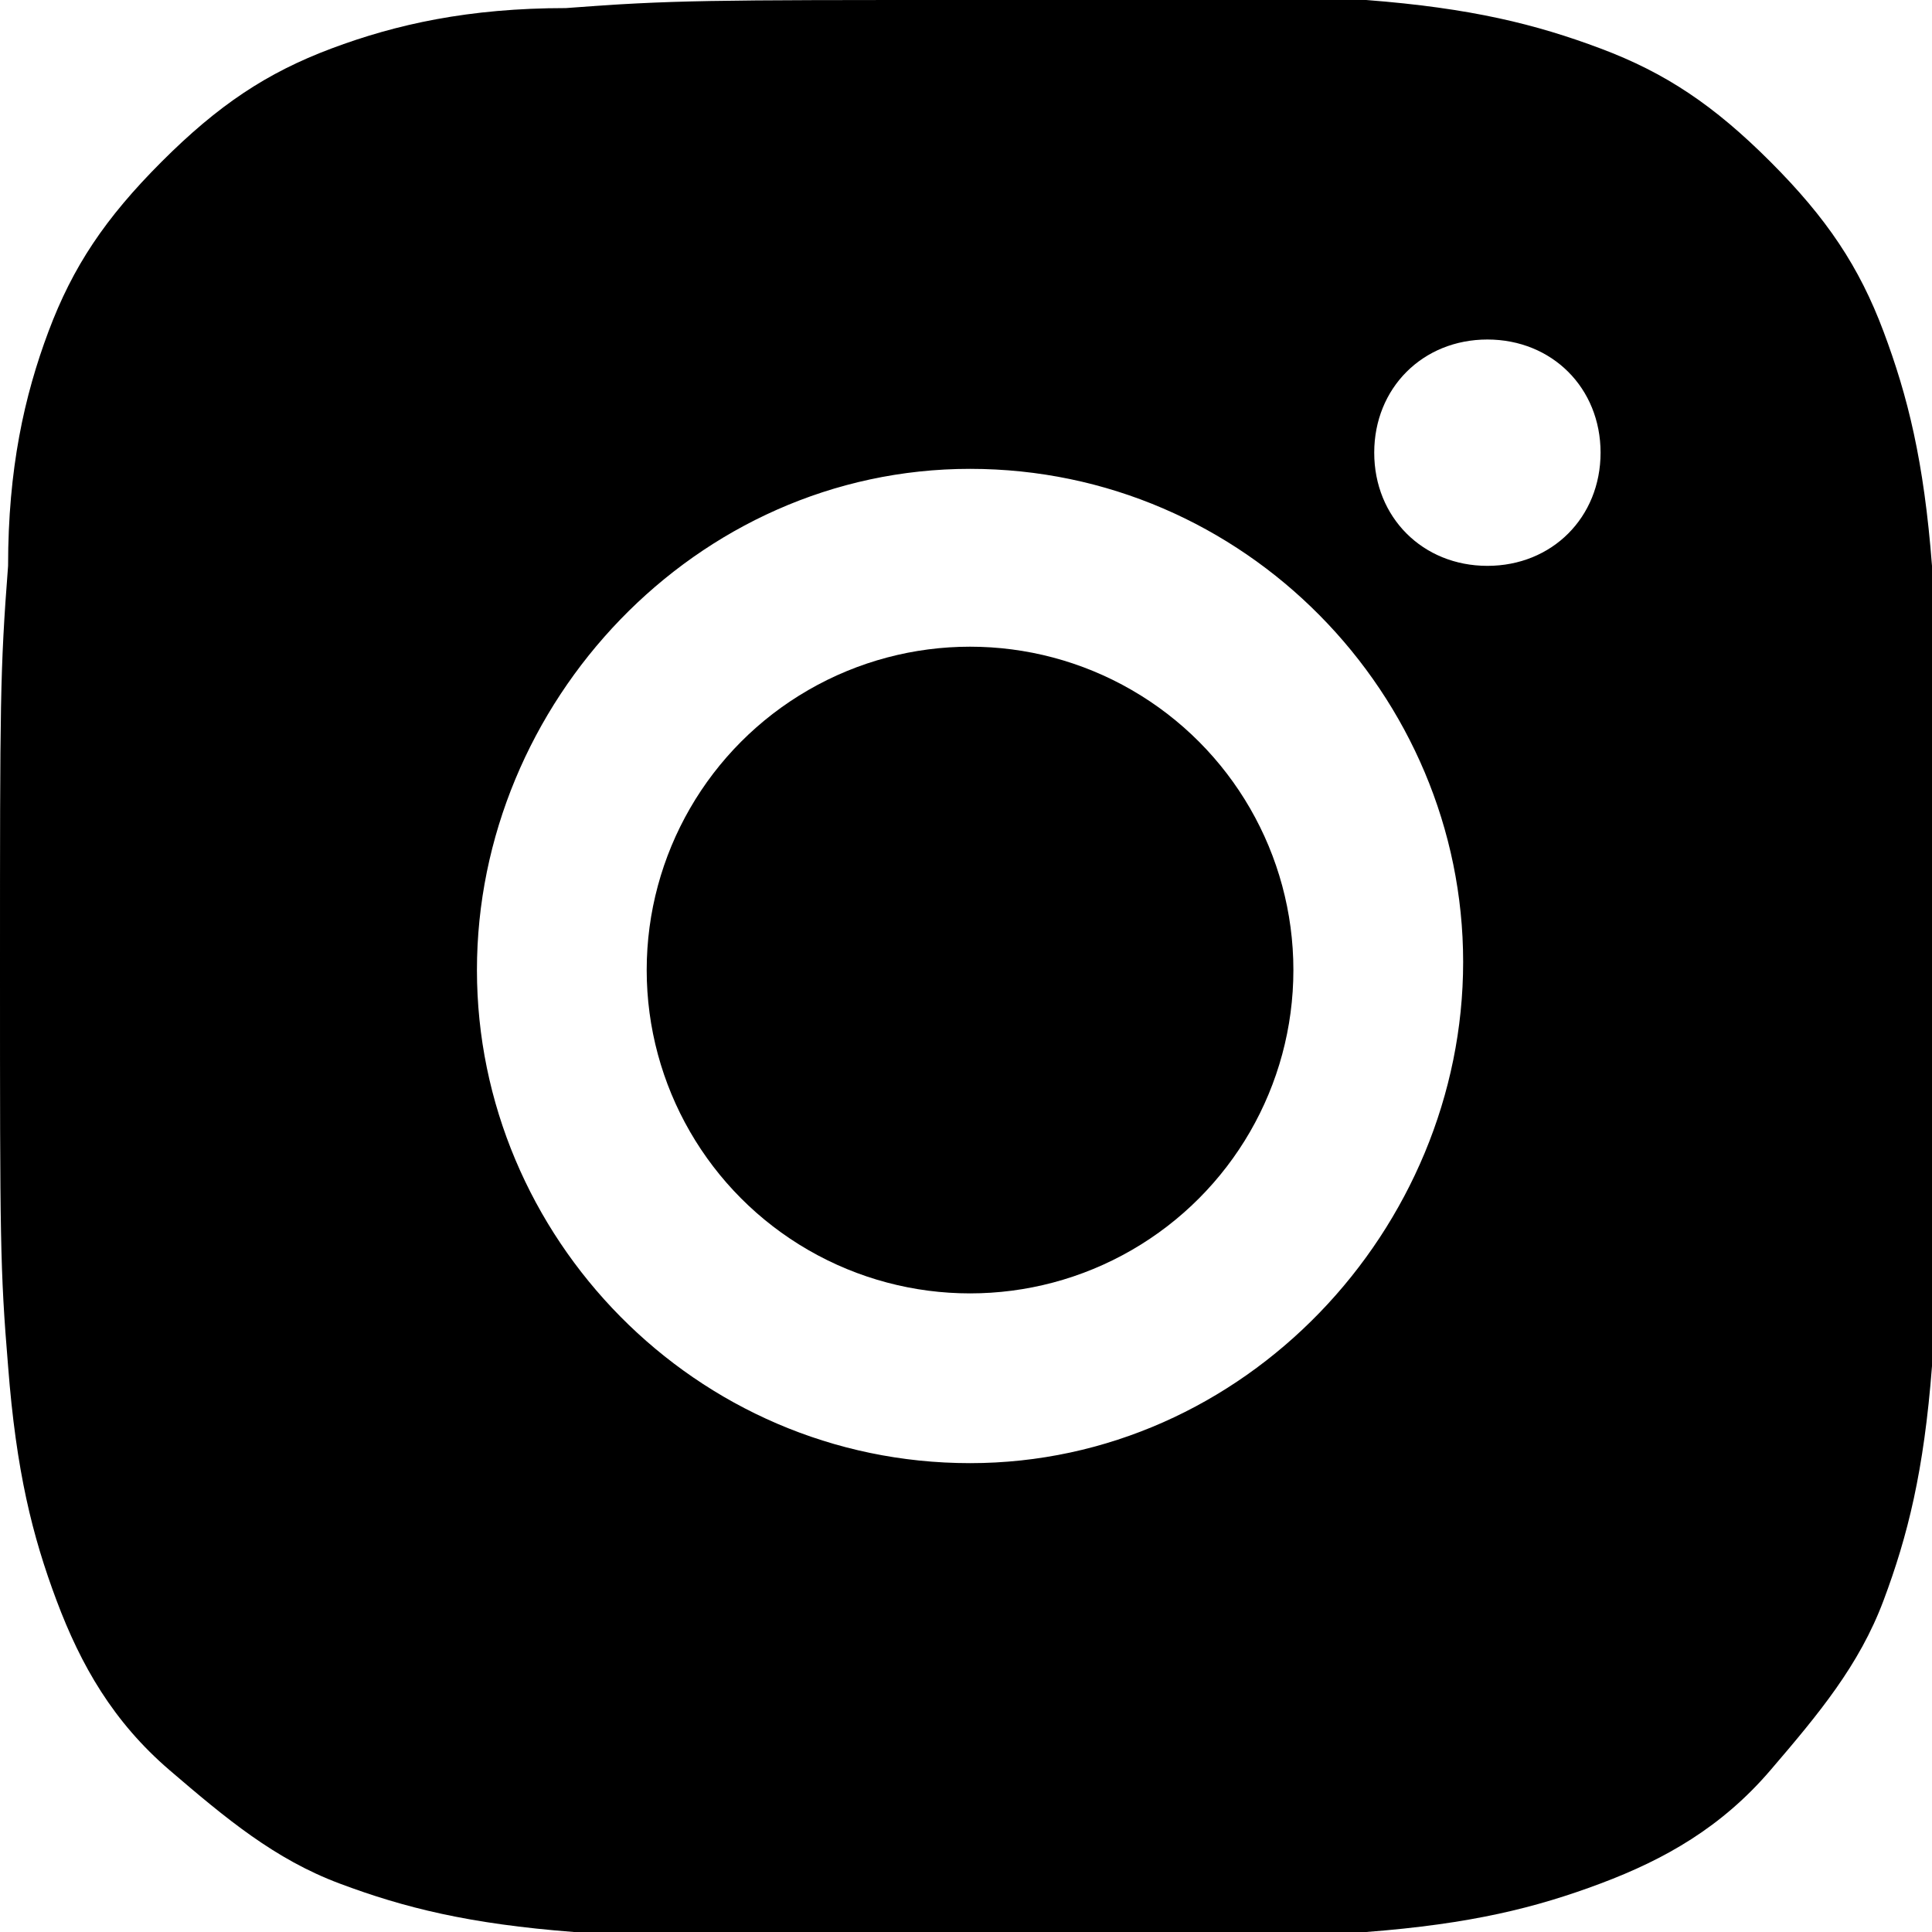 <?xml version="1.0" encoding="utf-8"?>
<!-- Generator: Adobe Illustrator 17.1.0, SVG Export Plug-In . SVG Version: 6.00 Build 0)  -->
<!DOCTYPE svg PUBLIC "-//W3C//DTD SVG 1.1//EN" "http://www.w3.org/Graphics/SVG/1.1/DTD/svg11.dtd">
<svg version="1.1" xmlns="http://www.w3.org/2000/svg" xmlns:xlink="http://www.w3.org/1999/xlink" x="0px" y="0px"
	 width="23.9px" height="23.9px" viewBox="0 0 23.9 23.9" enable-background="new 0 0 23.9 23.9" xml:space="preserve">
<g>
	<path fill-rule="evenodd" clip-rule="evenodd" d="M23.9,7c-0.1-1.3-0.3-2.1-0.6-2.9C23,3.3,22.6,2.7,21.9,2s-1.3-1.1-2.1-1.4
		c-0.8-0.3-1.6-0.5-2.9-0.6C15.6,0,15.2,0,12,0S8.3,0,7,0.1C5.8,0.1,4.9,0.3,4.1,0.6C3.3,0.9,2.7,1.3,2,2S0.9,3.3,0.6,4.1
		C0.3,4.9,0.1,5.8,0.1,7C0,8.3,0,8.7,0,12c0,3.3,0,3.7,0.1,4.9c0.1,1.3,0.3,2.1,0.6,2.9c0.3,0.8,0.7,1.5,1.4,2.1s1.3,1.1,2.1,1.4
		c0.8,0.3,1.6,0.5,2.9,0.6c1.3,0.1,1.7,0.1,4.9,0.1s3.7,0,4.9-0.1c1.3-0.1,2.1-0.3,2.9-0.6c0.8-0.3,1.5-0.7,2.1-1.4s1.1-1.3,1.4-2.1
		c0.3-0.8,0.5-1.6,0.6-2.9c0.1-1.3,0.1-1.7,0.1-4.9C23.9,8.7,23.9,8.3,23.9,7z M12,18.1c-3.4,0-6.1-2.8-6.1-6.1S8.6,5.8,12,5.8
		s6.1,2.8,6.1,6.1S15.4,18.1,12,18.1z M18.4,7c-0.8,0-1.4-0.6-1.4-1.4c0-0.8,0.6-1.4,1.4-1.4c0.8,0,1.4,0.6,1.4,1.4
		C19.8,6.4,19.2,7,18.4,7z"/>
	<circle fill-rule="evenodd" clip-rule="evenodd" cx="12" cy="12" r="4"/>
</g>
</svg>
